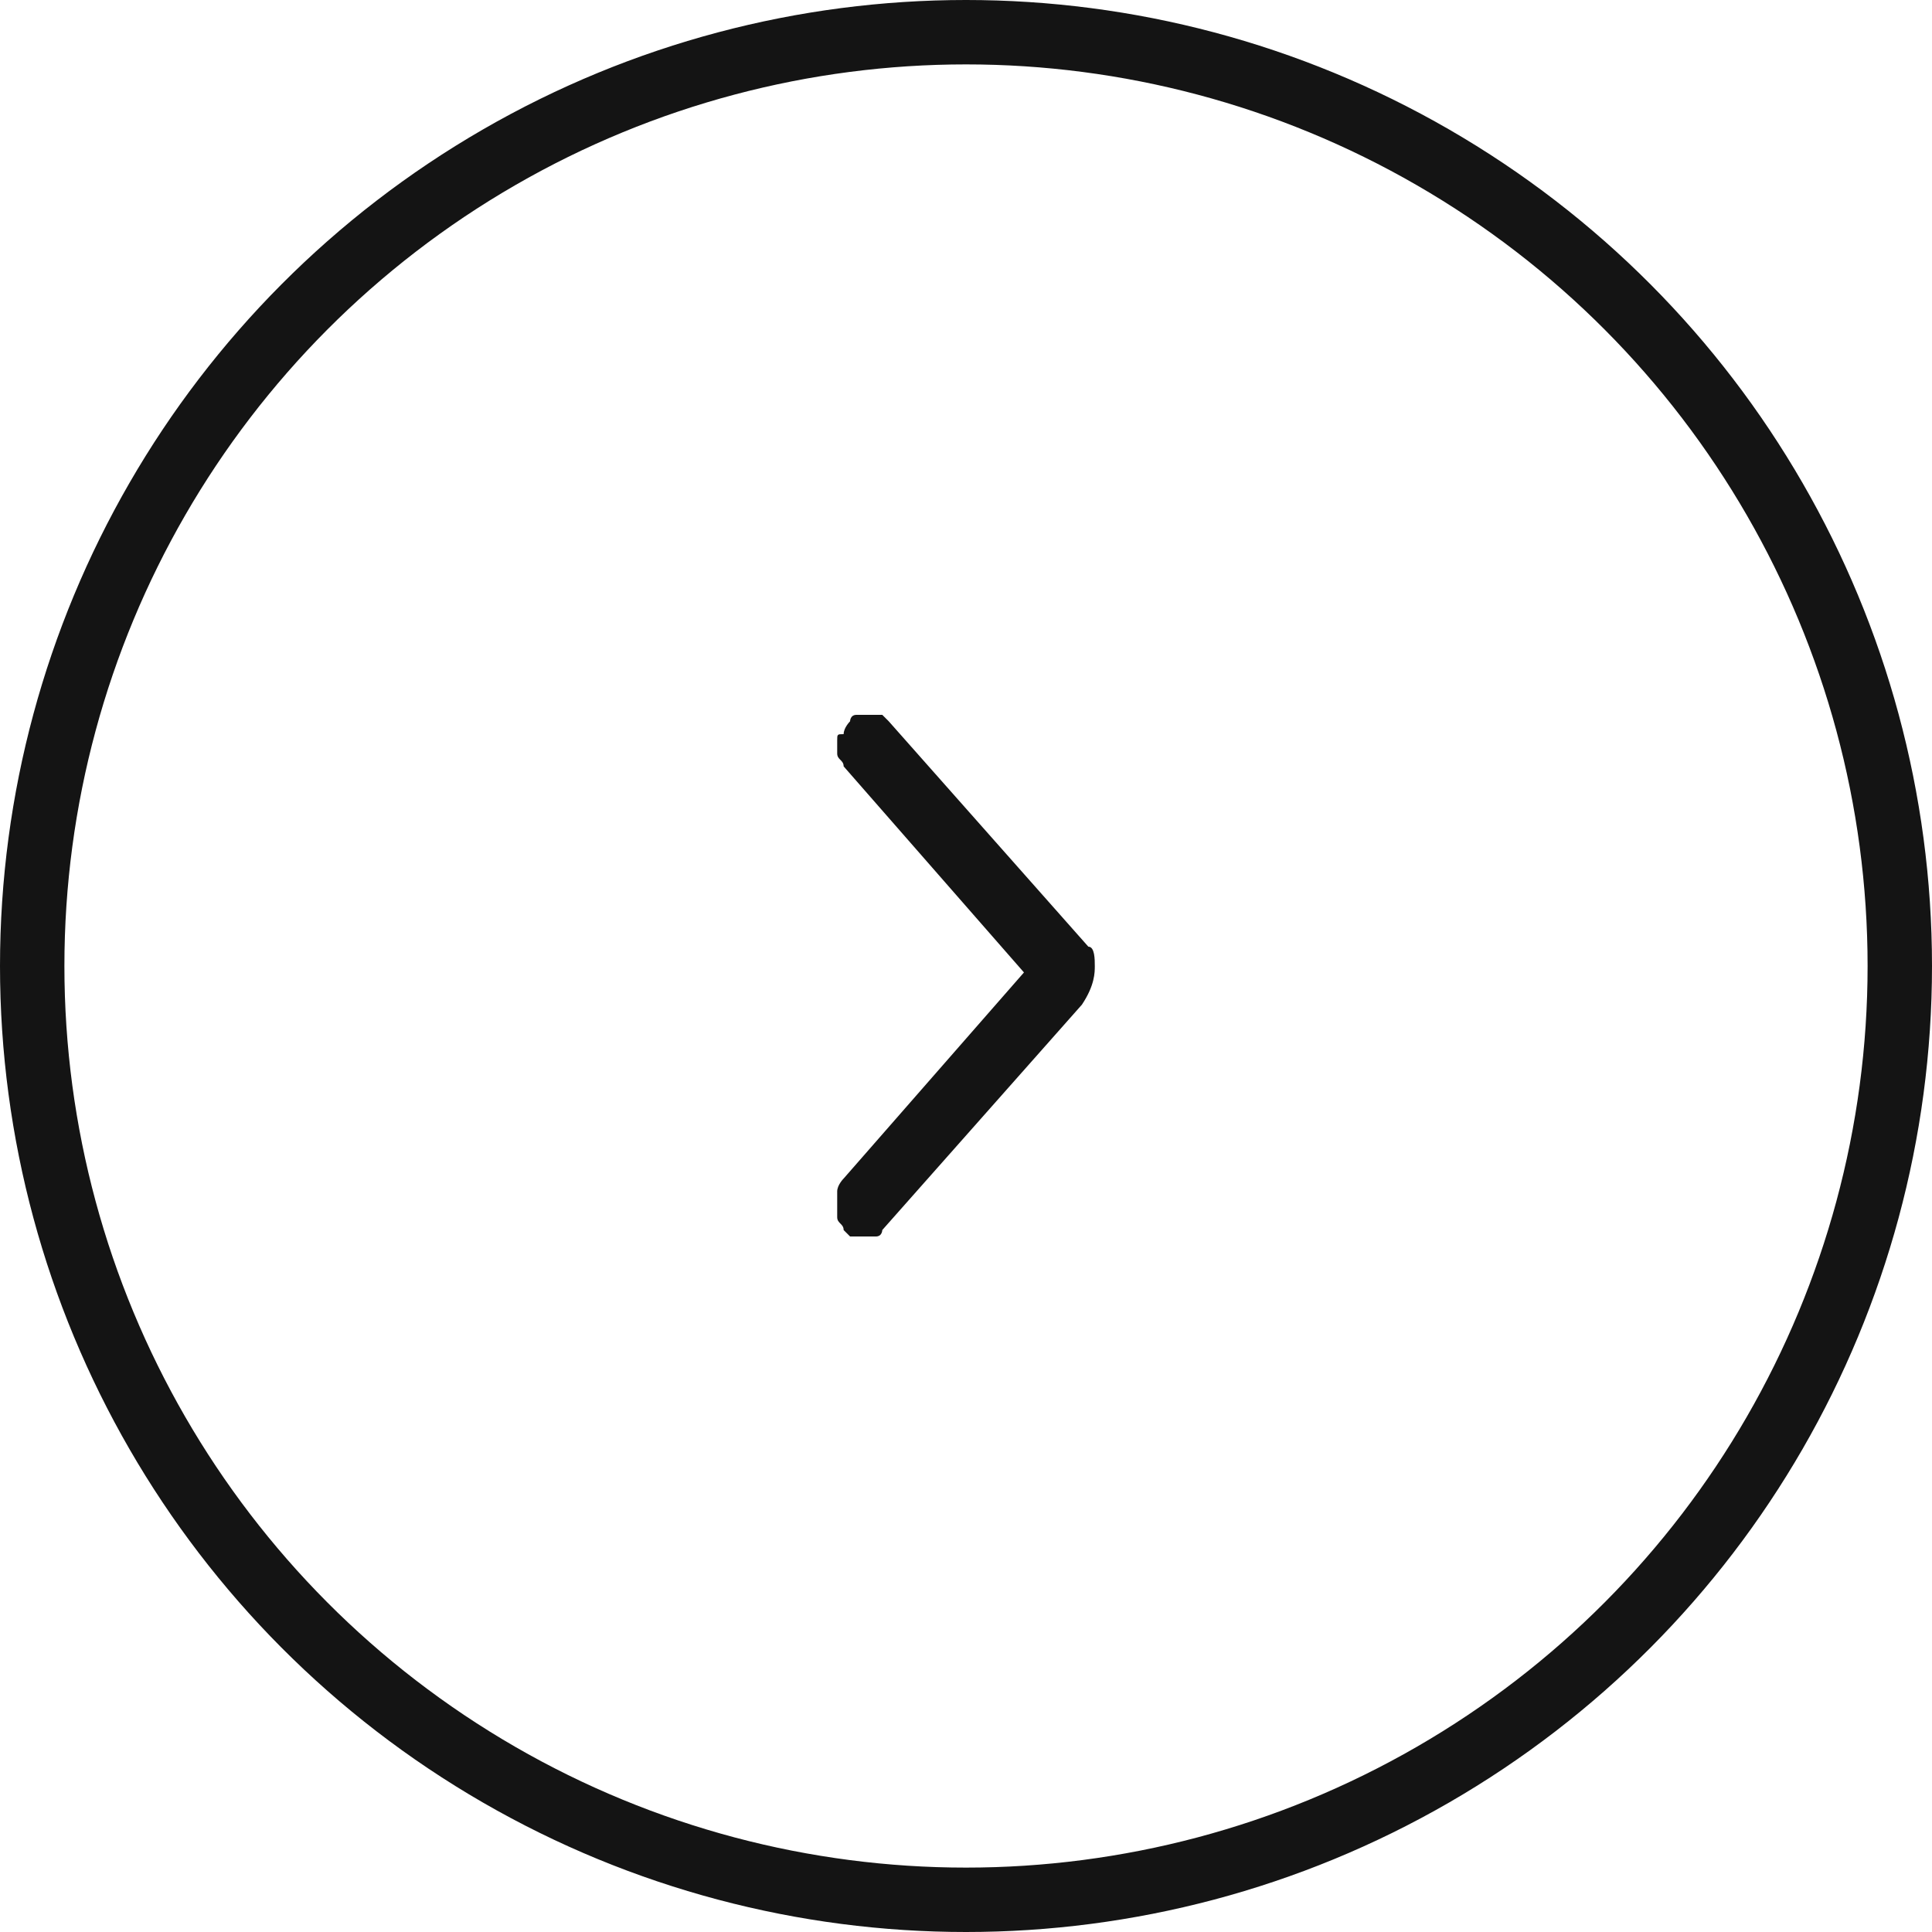 <svg xmlns="http://www.w3.org/2000/svg" xmlns:xlink="http://www.w3.org/1999/xlink" id="Warstwa_1" x="0px" y="0px" viewBox="0 0 30 30" style="enable-background:new 0 0 30 30;" xml:space="preserve"><style type="text/css">	.st0{fill:none;stroke:#141414;}	.st1{fill:#141414;}</style><circle class="st0" cx="15" cy="15" r="14.5"></circle><path class="st1" d="M13,11.5c0,0.1,0,0.1,0,0.2c0,0.1,0.1,0.1,0.1,0.2l2.8,3.2l-2.8,3.2c0,0-0.1,0.1-0.1,0.2c0,0.1,0,0.1,0,0.2 s0,0.1,0,0.2c0,0.1,0.1,0.1,0.1,0.2c0,0,0.1,0.1,0.1,0.1c0.1,0,0.1,0,0.2,0c0.1,0,0.1,0,0.2,0c0.1,0,0.1-0.1,0.1-0.1l3.1-3.5 C17,15.3,17,15.1,17,15c0-0.1,0-0.3-0.1-0.3l-3.1-3.5c0,0-0.1-0.1-0.1-0.1c-0.1,0-0.1,0-0.2,0c-0.1,0-0.1,0-0.2,0 c-0.1,0-0.1,0.1-0.1,0.1c0,0-0.1,0.1-0.1,0.2C13,11.4,13,11.4,13,11.5z"></path></svg>
